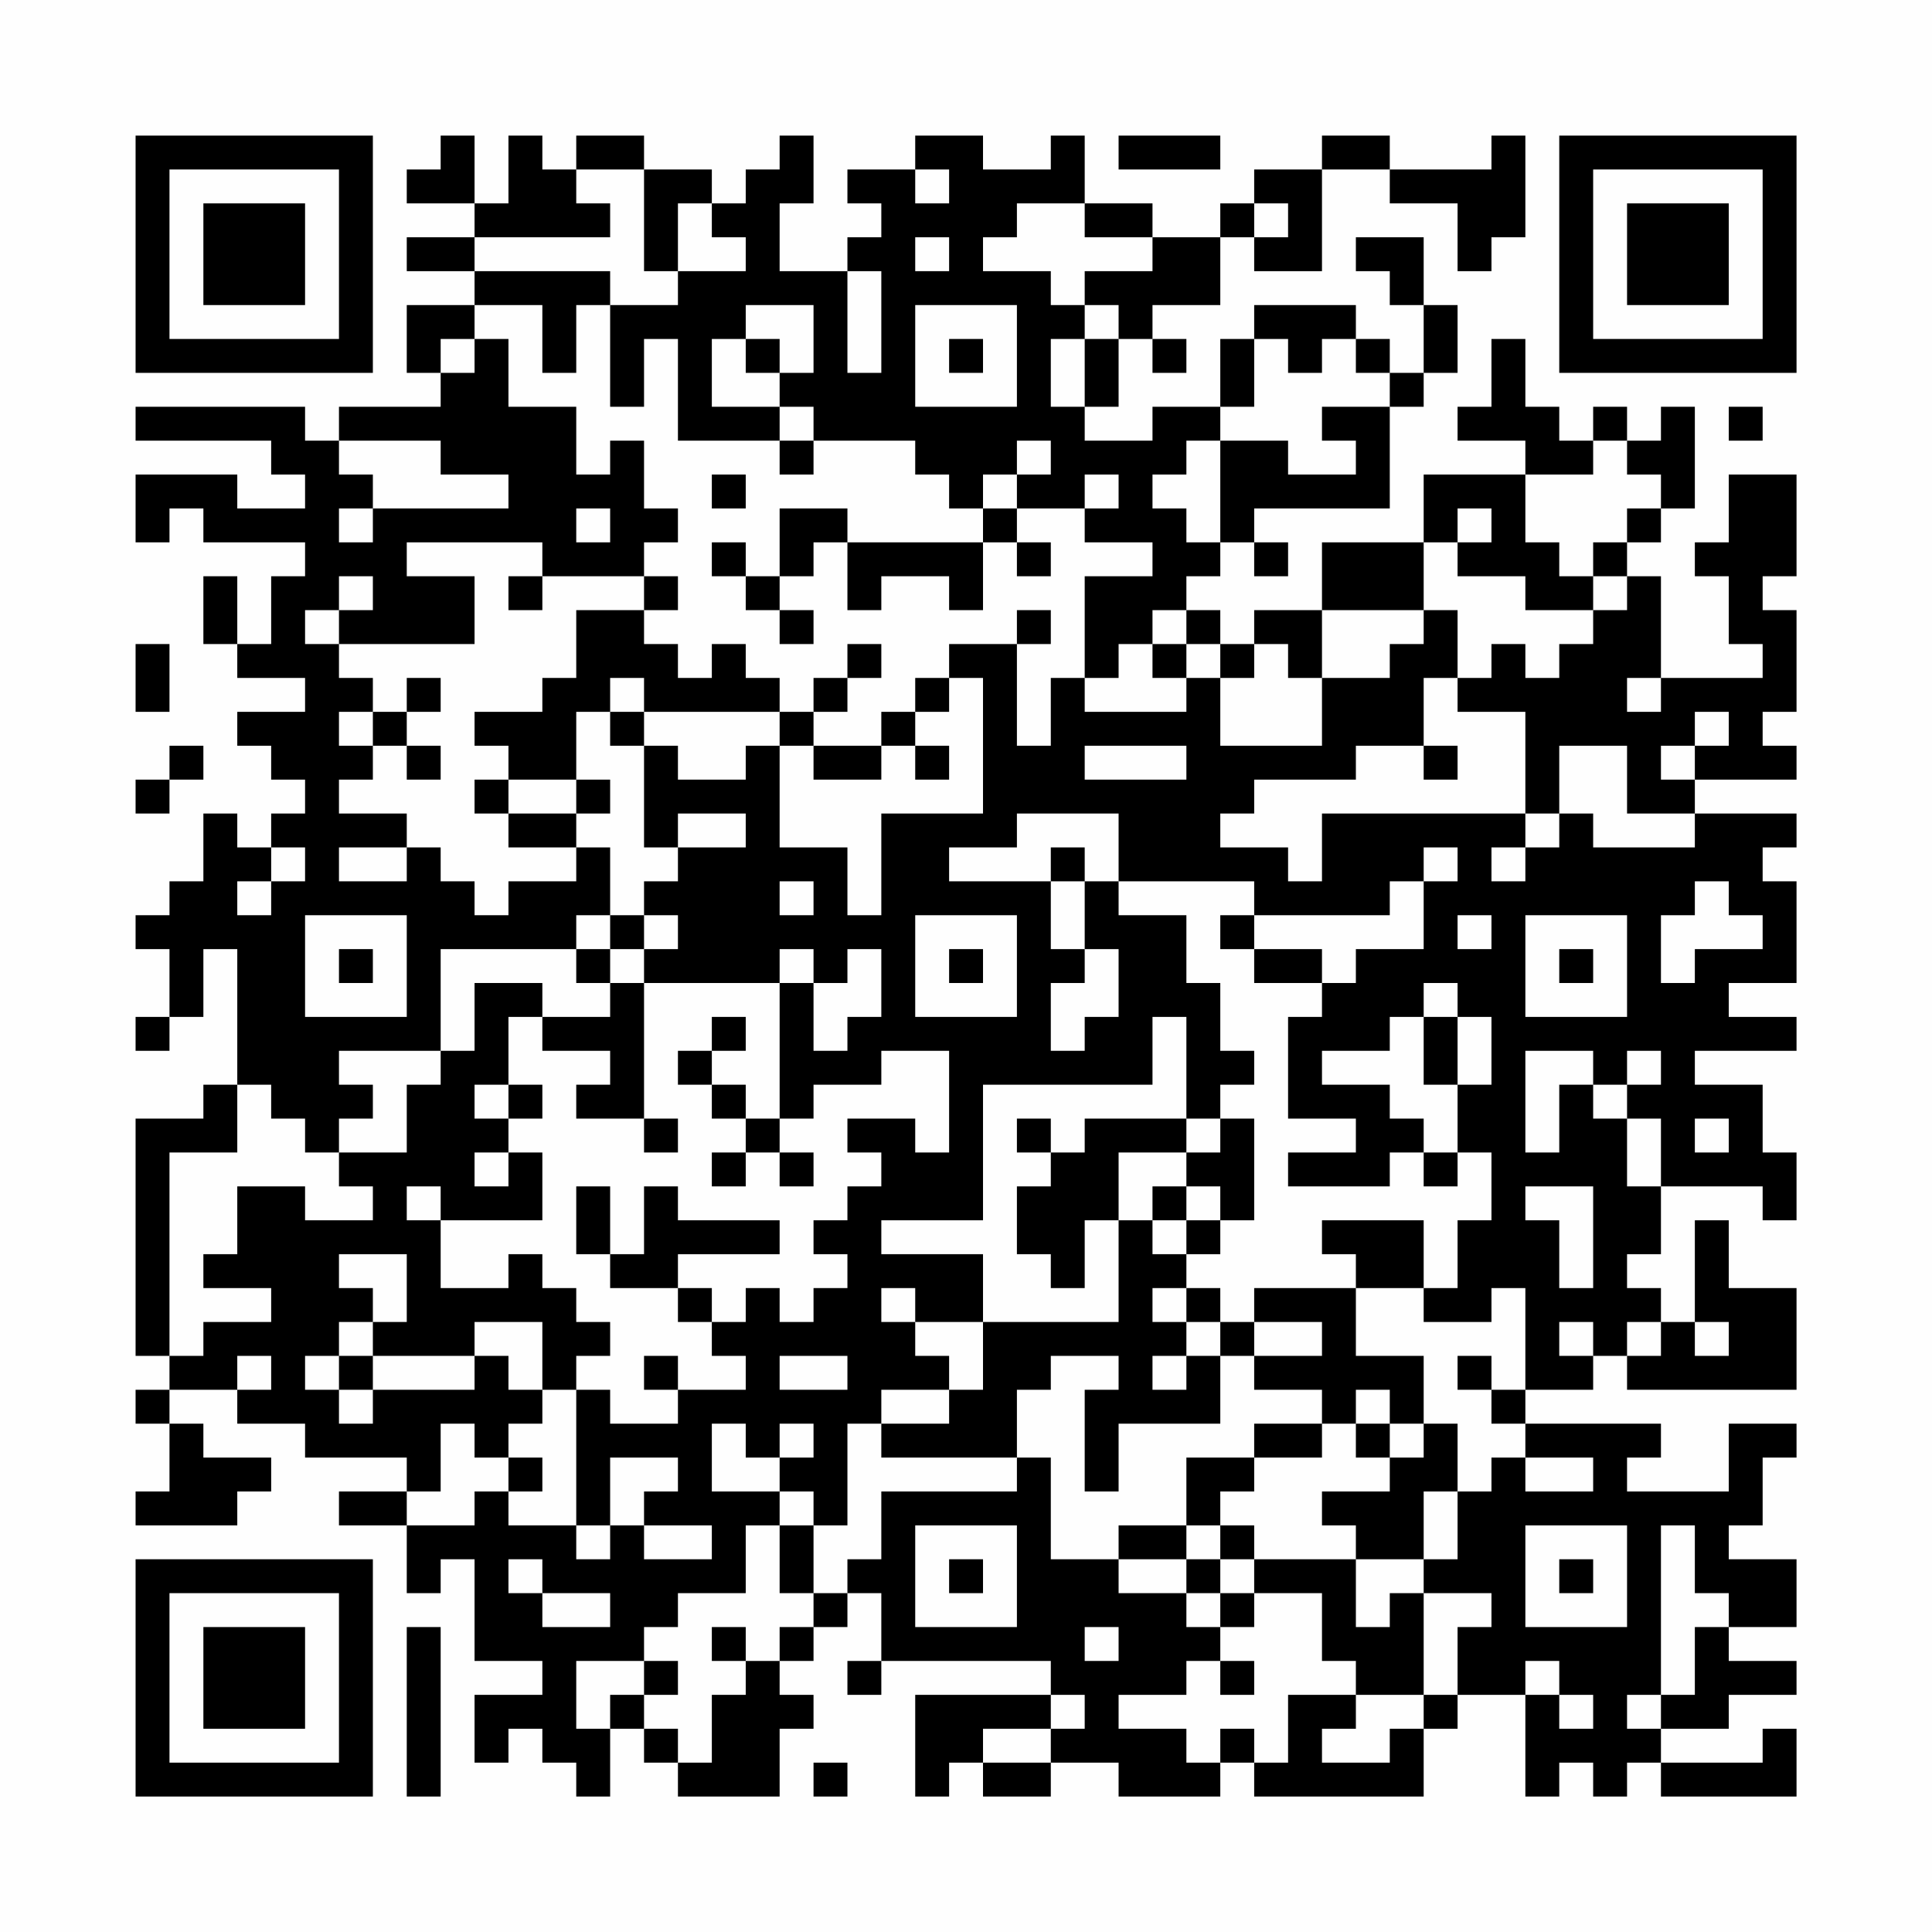 <?xml version="1.0" encoding="UTF-8"?>
<svg xmlns="http://www.w3.org/2000/svg" version="1.1" width="200" height="200" viewBox="0 0 200 200"><rect x="0" y="0" width="200" height="200" fill="#fefefe"/><g transform="scale(3.509)"><g transform="translate(4,4)"><path fill-rule="evenodd" d="M9 0L9 1L8 1L8 2L10 2L10 3L8 3L8 4L10 4L10 5L8 5L8 7L9 7L9 8L6 8L6 9L5 9L5 8L0 8L0 9L4 9L4 10L5 10L5 11L3 11L3 10L0 10L0 12L1 12L1 11L2 11L2 12L5 12L5 13L4 13L4 15L3 15L3 13L2 13L2 15L3 15L3 16L5 16L5 17L3 17L3 18L4 18L4 19L5 19L5 20L4 20L4 21L3 21L3 20L2 20L2 22L1 22L1 23L0 23L0 24L1 24L1 26L0 26L0 27L1 27L1 26L2 26L2 24L3 24L3 28L2 28L2 29L0 29L0 36L1 36L1 37L0 37L0 38L1 38L1 40L0 40L0 41L3 41L3 40L4 40L4 39L2 39L2 38L1 38L1 37L3 37L3 38L5 38L5 39L8 39L8 40L6 40L6 41L8 41L8 43L9 43L9 42L10 42L10 45L12 45L12 46L10 46L10 48L11 48L11 47L12 47L12 48L13 48L13 49L14 49L14 47L15 47L15 48L16 48L16 49L19 49L19 47L20 47L20 46L19 46L19 45L20 45L20 44L21 44L21 43L22 43L22 45L21 45L21 46L22 46L22 45L27 45L27 46L23 46L23 49L24 49L24 48L25 48L25 49L27 49L27 48L29 48L29 49L32 49L32 48L33 48L33 49L38 49L38 47L39 47L39 46L41 46L41 49L42 49L42 48L43 48L43 49L44 49L44 48L45 48L45 49L49 49L49 47L48 47L48 48L45 48L45 47L47 47L47 46L49 46L49 45L47 45L47 44L49 44L49 42L47 42L47 41L48 41L48 39L49 39L49 38L47 38L47 40L44 40L44 39L45 39L45 38L41 38L41 37L43 37L43 36L44 36L44 37L49 37L49 34L47 34L47 32L46 32L46 35L45 35L45 34L44 34L44 33L45 33L45 31L48 31L48 32L49 32L49 30L48 30L48 28L46 28L46 27L49 27L49 26L47 26L47 25L49 25L49 22L48 22L48 21L49 21L49 20L46 20L46 19L49 19L49 18L48 18L48 17L49 17L49 14L48 14L48 13L49 13L49 10L47 10L47 12L46 12L46 13L47 13L47 15L48 15L48 16L45 16L45 13L44 13L44 12L45 12L45 11L46 11L46 8L45 8L45 9L44 9L44 8L43 8L43 9L42 9L42 8L41 8L41 6L40 6L40 8L39 8L39 9L41 9L41 10L38 10L38 12L35 12L35 14L33 14L33 15L32 15L32 14L31 14L31 13L32 13L32 12L33 12L33 13L34 13L34 12L33 12L33 11L37 11L37 8L38 8L38 7L39 7L39 5L38 5L38 3L36 3L36 4L37 4L37 5L38 5L38 7L37 7L37 6L36 6L36 5L33 5L33 6L32 6L32 8L30 8L30 9L28 9L28 8L29 8L29 6L30 6L30 7L31 7L31 6L30 6L30 5L32 5L32 3L33 3L33 4L35 4L35 1L37 1L37 2L39 2L39 4L40 4L40 3L41 3L41 0L40 0L40 1L37 1L37 0L35 0L35 1L33 1L33 2L32 2L32 3L30 3L30 2L28 2L28 0L27 0L27 1L25 1L25 0L23 0L23 1L21 1L21 2L22 2L22 3L21 3L21 4L19 4L19 2L20 2L20 0L19 0L19 1L18 1L18 2L17 2L17 1L15 1L15 0L13 0L13 1L12 1L12 0L11 0L11 2L10 2L10 0ZM29 0L29 1L32 1L32 0ZM13 1L13 2L14 2L14 3L10 3L10 4L14 4L14 5L13 5L13 7L12 7L12 5L10 5L10 6L9 6L9 7L10 7L10 6L11 6L11 8L13 8L13 10L14 10L14 9L15 9L15 11L16 11L16 12L15 12L15 13L12 13L12 12L8 12L8 13L10 13L10 15L6 15L6 14L7 14L7 13L6 13L6 14L5 14L5 15L6 15L6 16L7 16L7 17L6 17L6 18L7 18L7 19L6 19L6 20L8 20L8 21L6 21L6 22L8 22L8 21L9 21L9 22L10 22L10 23L11 23L11 22L13 22L13 21L14 21L14 23L13 23L13 24L9 24L9 27L6 27L6 28L7 28L7 29L6 29L6 30L5 30L5 29L4 29L4 28L3 28L3 30L1 30L1 36L2 36L2 35L4 35L4 34L2 34L2 33L3 33L3 31L5 31L5 32L7 32L7 31L6 31L6 30L8 30L8 28L9 28L9 27L10 27L10 25L12 25L12 26L11 26L11 28L10 28L10 29L11 29L11 30L10 30L10 31L11 31L11 30L12 30L12 32L9 32L9 31L8 31L8 32L9 32L9 34L11 34L11 33L12 33L12 34L13 34L13 35L14 35L14 36L13 36L13 37L12 37L12 35L10 35L10 36L7 36L7 35L8 35L8 33L6 33L6 34L7 34L7 35L6 35L6 36L5 36L5 37L6 37L6 38L7 38L7 37L10 37L10 36L11 36L11 37L12 37L12 38L11 38L11 39L10 39L10 38L9 38L9 40L8 40L8 41L10 41L10 40L11 40L11 41L13 41L13 42L14 42L14 41L15 41L15 42L17 42L17 41L15 41L15 40L16 40L16 39L14 39L14 41L13 41L13 37L14 37L14 38L16 38L16 37L18 37L18 36L17 36L17 35L18 35L18 34L19 34L19 35L20 35L20 34L21 34L21 33L20 33L20 32L21 32L21 31L22 31L22 30L21 30L21 29L23 29L23 30L24 30L24 27L22 27L22 28L20 28L20 29L19 29L19 25L20 25L20 27L21 27L21 26L22 26L22 24L21 24L21 25L20 25L20 24L19 24L19 25L15 25L15 24L16 24L16 23L15 23L15 22L16 22L16 21L18 21L18 20L16 20L16 21L15 21L15 18L16 18L16 19L18 19L18 18L19 18L19 21L21 21L21 23L22 23L22 20L25 20L25 16L24 16L24 15L26 15L26 18L27 18L27 16L28 16L28 17L31 17L31 16L32 16L32 18L35 18L35 16L37 16L37 15L38 15L38 14L39 14L39 16L38 16L38 18L36 18L36 19L33 19L33 20L32 20L32 21L34 21L34 22L35 22L35 20L41 20L41 21L40 21L40 22L41 22L41 21L42 21L42 20L43 20L43 21L46 21L46 20L44 20L44 18L42 18L42 20L41 20L41 17L39 17L39 16L40 16L40 15L41 15L41 16L42 16L42 15L43 15L43 14L44 14L44 13L43 13L43 12L44 12L44 11L45 11L45 10L44 10L44 9L43 9L43 10L41 10L41 12L42 12L42 13L43 13L43 14L41 14L41 13L39 13L39 12L40 12L40 11L39 11L39 12L38 12L38 14L35 14L35 16L34 16L34 15L33 15L33 16L32 16L32 15L31 15L31 14L30 14L30 15L29 15L29 16L28 16L28 13L30 13L30 12L28 12L28 11L29 11L29 10L28 10L28 11L26 11L26 10L27 10L27 9L26 9L26 10L25 10L25 11L24 11L24 10L23 10L23 9L20 9L20 8L19 8L19 7L20 7L20 5L18 5L18 6L17 6L17 8L19 8L19 9L16 9L16 6L15 6L15 8L14 8L14 5L16 5L16 4L18 4L18 3L17 3L17 2L16 2L16 4L15 4L15 1ZM23 1L23 2L24 2L24 1ZM26 2L26 3L25 3L25 4L27 4L27 5L28 5L28 6L27 6L27 8L28 8L28 6L29 6L29 5L28 5L28 4L30 4L30 3L28 3L28 2ZM33 2L33 3L34 3L34 2ZM23 3L23 4L24 4L24 3ZM21 4L21 7L22 7L22 4ZM23 5L23 8L26 8L26 5ZM18 6L18 7L19 7L19 6ZM24 6L24 7L25 7L25 6ZM33 6L33 8L32 8L32 9L31 9L31 10L30 10L30 11L31 11L31 12L32 12L32 9L34 9L34 10L36 10L36 9L35 9L35 8L37 8L37 7L36 7L36 6L35 6L35 7L34 7L34 6ZM47 8L47 9L48 9L48 8ZM6 9L6 10L7 10L7 11L6 11L6 12L7 12L7 11L11 11L11 10L9 10L9 9ZM19 9L19 10L20 10L20 9ZM17 10L17 11L18 11L18 10ZM13 11L13 12L14 12L14 11ZM19 11L19 13L18 13L18 12L17 12L17 13L18 13L18 14L19 14L19 15L20 15L20 14L19 14L19 13L20 13L20 12L21 12L21 14L22 14L22 13L24 13L24 14L25 14L25 12L26 12L26 13L27 13L27 12L26 12L26 11L25 11L25 12L21 12L21 11ZM11 13L11 14L12 14L12 13ZM15 13L15 14L13 14L13 16L12 16L12 17L10 17L10 18L11 18L11 19L10 19L10 20L11 20L11 21L13 21L13 20L14 20L14 19L13 19L13 17L14 17L14 18L15 18L15 17L19 17L19 18L20 18L20 19L22 19L22 18L23 18L23 19L24 19L24 18L23 18L23 17L24 17L24 16L23 16L23 17L22 17L22 18L20 18L20 17L21 17L21 16L22 16L22 15L21 15L21 16L20 16L20 17L19 17L19 16L18 16L18 15L17 15L17 16L16 16L16 15L15 15L15 14L16 14L16 13ZM26 14L26 15L27 15L27 14ZM0 15L0 17L1 17L1 15ZM30 15L30 16L31 16L31 15ZM8 16L8 17L7 17L7 18L8 18L8 19L9 19L9 18L8 18L8 17L9 17L9 16ZM14 16L14 17L15 17L15 16ZM44 16L44 17L45 17L45 16ZM46 17L46 18L45 18L45 19L46 19L46 18L47 18L47 17ZM1 18L1 19L0 19L0 20L1 20L1 19L2 19L2 18ZM28 18L28 19L31 19L31 18ZM38 18L38 19L39 19L39 18ZM11 19L11 20L13 20L13 19ZM26 20L26 21L24 21L24 22L27 22L27 24L28 24L28 25L27 25L27 27L28 27L28 26L29 26L29 24L28 24L28 22L29 22L29 23L31 23L31 25L32 25L32 27L33 27L33 28L32 28L32 29L31 29L31 26L30 26L30 28L25 28L25 32L22 32L22 33L25 33L25 35L23 35L23 34L22 34L22 35L23 35L23 36L24 36L24 37L22 37L22 38L21 38L21 41L20 41L20 40L19 40L19 39L20 39L20 38L19 38L19 39L18 39L18 38L17 38L17 40L19 40L19 41L18 41L18 43L16 43L16 44L15 44L15 45L13 45L13 47L14 47L14 46L15 46L15 47L16 47L16 48L17 48L17 46L18 46L18 45L19 45L19 44L20 44L20 43L21 43L21 42L22 42L22 40L26 40L26 39L27 39L27 42L29 42L29 43L31 43L31 44L32 44L32 45L31 45L31 46L29 46L29 47L31 47L31 48L32 48L32 47L33 47L33 48L34 48L34 46L36 46L36 47L35 47L35 48L37 48L37 47L38 47L38 46L39 46L39 44L40 44L40 43L38 43L38 42L39 42L39 40L40 40L40 39L41 39L41 40L43 40L43 39L41 39L41 38L40 38L40 37L41 37L41 34L40 34L40 35L38 35L38 34L39 34L39 32L40 32L40 30L39 30L39 28L40 28L40 26L39 26L39 25L38 25L38 26L37 26L37 27L35 27L35 28L37 28L37 29L38 29L38 30L37 30L37 31L34 31L34 30L36 30L36 29L34 29L34 26L35 26L35 25L36 25L36 24L38 24L38 22L39 22L39 21L38 21L38 22L37 22L37 23L33 23L33 22L29 22L29 20ZM4 21L4 22L3 22L3 23L4 23L4 22L5 22L5 21ZM27 21L27 22L28 22L28 21ZM19 22L19 23L20 23L20 22ZM46 22L46 23L45 23L45 25L46 25L46 24L48 24L48 23L47 23L47 22ZM5 23L5 26L8 26L8 23ZM14 23L14 24L13 24L13 25L14 25L14 26L12 26L12 27L14 27L14 28L13 28L13 29L15 29L15 30L16 30L16 29L15 29L15 25L14 25L14 24L15 24L15 23ZM23 23L23 26L26 26L26 23ZM32 23L32 24L33 24L33 25L35 25L35 24L33 24L33 23ZM39 23L39 24L40 24L40 23ZM41 23L41 26L44 26L44 23ZM6 24L6 25L7 25L7 24ZM24 24L24 25L25 25L25 24ZM42 24L42 25L43 25L43 24ZM17 26L17 27L16 27L16 28L17 28L17 29L18 29L18 30L17 30L17 31L18 31L18 30L19 30L19 31L20 31L20 30L19 30L19 29L18 29L18 28L17 28L17 27L18 27L18 26ZM38 26L38 28L39 28L39 26ZM41 27L41 30L42 30L42 28L43 28L43 29L44 29L44 31L45 31L45 29L44 29L44 28L45 28L45 27L44 27L44 28L43 28L43 27ZM11 28L11 29L12 29L12 28ZM26 29L26 30L27 30L27 31L26 31L26 33L27 33L27 34L28 34L28 32L29 32L29 35L25 35L25 37L24 37L24 38L22 38L22 39L26 39L26 37L27 37L27 36L29 36L29 37L28 37L28 40L29 40L29 38L32 38L32 36L33 36L33 37L35 37L35 38L33 38L33 39L31 39L31 41L29 41L29 42L31 42L31 43L32 43L32 44L33 44L33 43L35 43L35 45L36 45L36 46L38 46L38 43L37 43L37 44L36 44L36 42L38 42L38 40L39 40L39 38L38 38L38 36L36 36L36 34L38 34L38 32L35 32L35 33L36 33L36 34L33 34L33 35L32 35L32 34L31 34L31 33L32 33L32 32L33 32L33 29L32 29L32 30L31 30L31 29L28 29L28 30L27 30L27 29ZM46 29L46 30L47 30L47 29ZM29 30L29 32L30 32L30 33L31 33L31 32L32 32L32 31L31 31L31 30ZM38 30L38 31L39 31L39 30ZM13 31L13 33L14 33L14 34L16 34L16 35L17 35L17 34L16 34L16 33L19 33L19 32L16 32L16 31L15 31L15 33L14 33L14 31ZM30 31L30 32L31 32L31 31ZM41 31L41 32L42 32L42 34L43 34L43 31ZM30 34L30 35L31 35L31 36L30 36L30 37L31 37L31 36L32 36L32 35L31 35L31 34ZM33 35L33 36L35 36L35 35ZM42 35L42 36L43 36L43 35ZM44 35L44 36L45 36L45 35ZM46 35L46 36L47 36L47 35ZM3 36L3 37L4 37L4 36ZM6 36L6 37L7 37L7 36ZM15 36L15 37L16 37L16 36ZM19 36L19 37L21 37L21 36ZM39 36L39 37L40 37L40 36ZM36 37L36 38L35 38L35 39L33 39L33 40L32 40L32 41L31 41L31 42L32 42L32 43L33 43L33 42L36 42L36 41L35 41L35 40L37 40L37 39L38 39L38 38L37 38L37 37ZM36 38L36 39L37 39L37 38ZM11 39L11 40L12 40L12 39ZM19 41L19 43L20 43L20 41ZM23 41L23 44L26 44L26 41ZM32 41L32 42L33 42L33 41ZM41 41L41 44L44 44L44 41ZM45 41L45 46L44 46L44 47L45 47L45 46L46 46L46 44L47 44L47 43L46 43L46 41ZM11 42L11 43L12 43L12 44L14 44L14 43L12 43L12 42ZM24 42L24 43L25 43L25 42ZM42 42L42 43L43 43L43 42ZM8 44L8 49L9 49L9 44ZM17 44L17 45L18 45L18 44ZM28 44L28 45L29 45L29 44ZM15 45L15 46L16 46L16 45ZM32 45L32 46L33 46L33 45ZM41 45L41 46L42 46L42 47L43 47L43 46L42 46L42 45ZM27 46L27 47L25 47L25 48L27 48L27 47L28 47L28 46ZM20 48L20 49L21 49L21 48ZM0 0L0 7L7 7L7 0ZM1 1L1 6L6 6L6 1ZM2 2L2 5L5 5L5 2ZM42 0L42 7L49 7L49 0ZM43 1L43 6L48 6L48 1ZM44 2L44 5L47 5L47 2ZM0 42L0 49L7 49L7 42ZM1 43L1 48L6 48L6 43ZM2 44L2 47L5 47L5 44Z" fill="#000000"/></g></g></svg>
